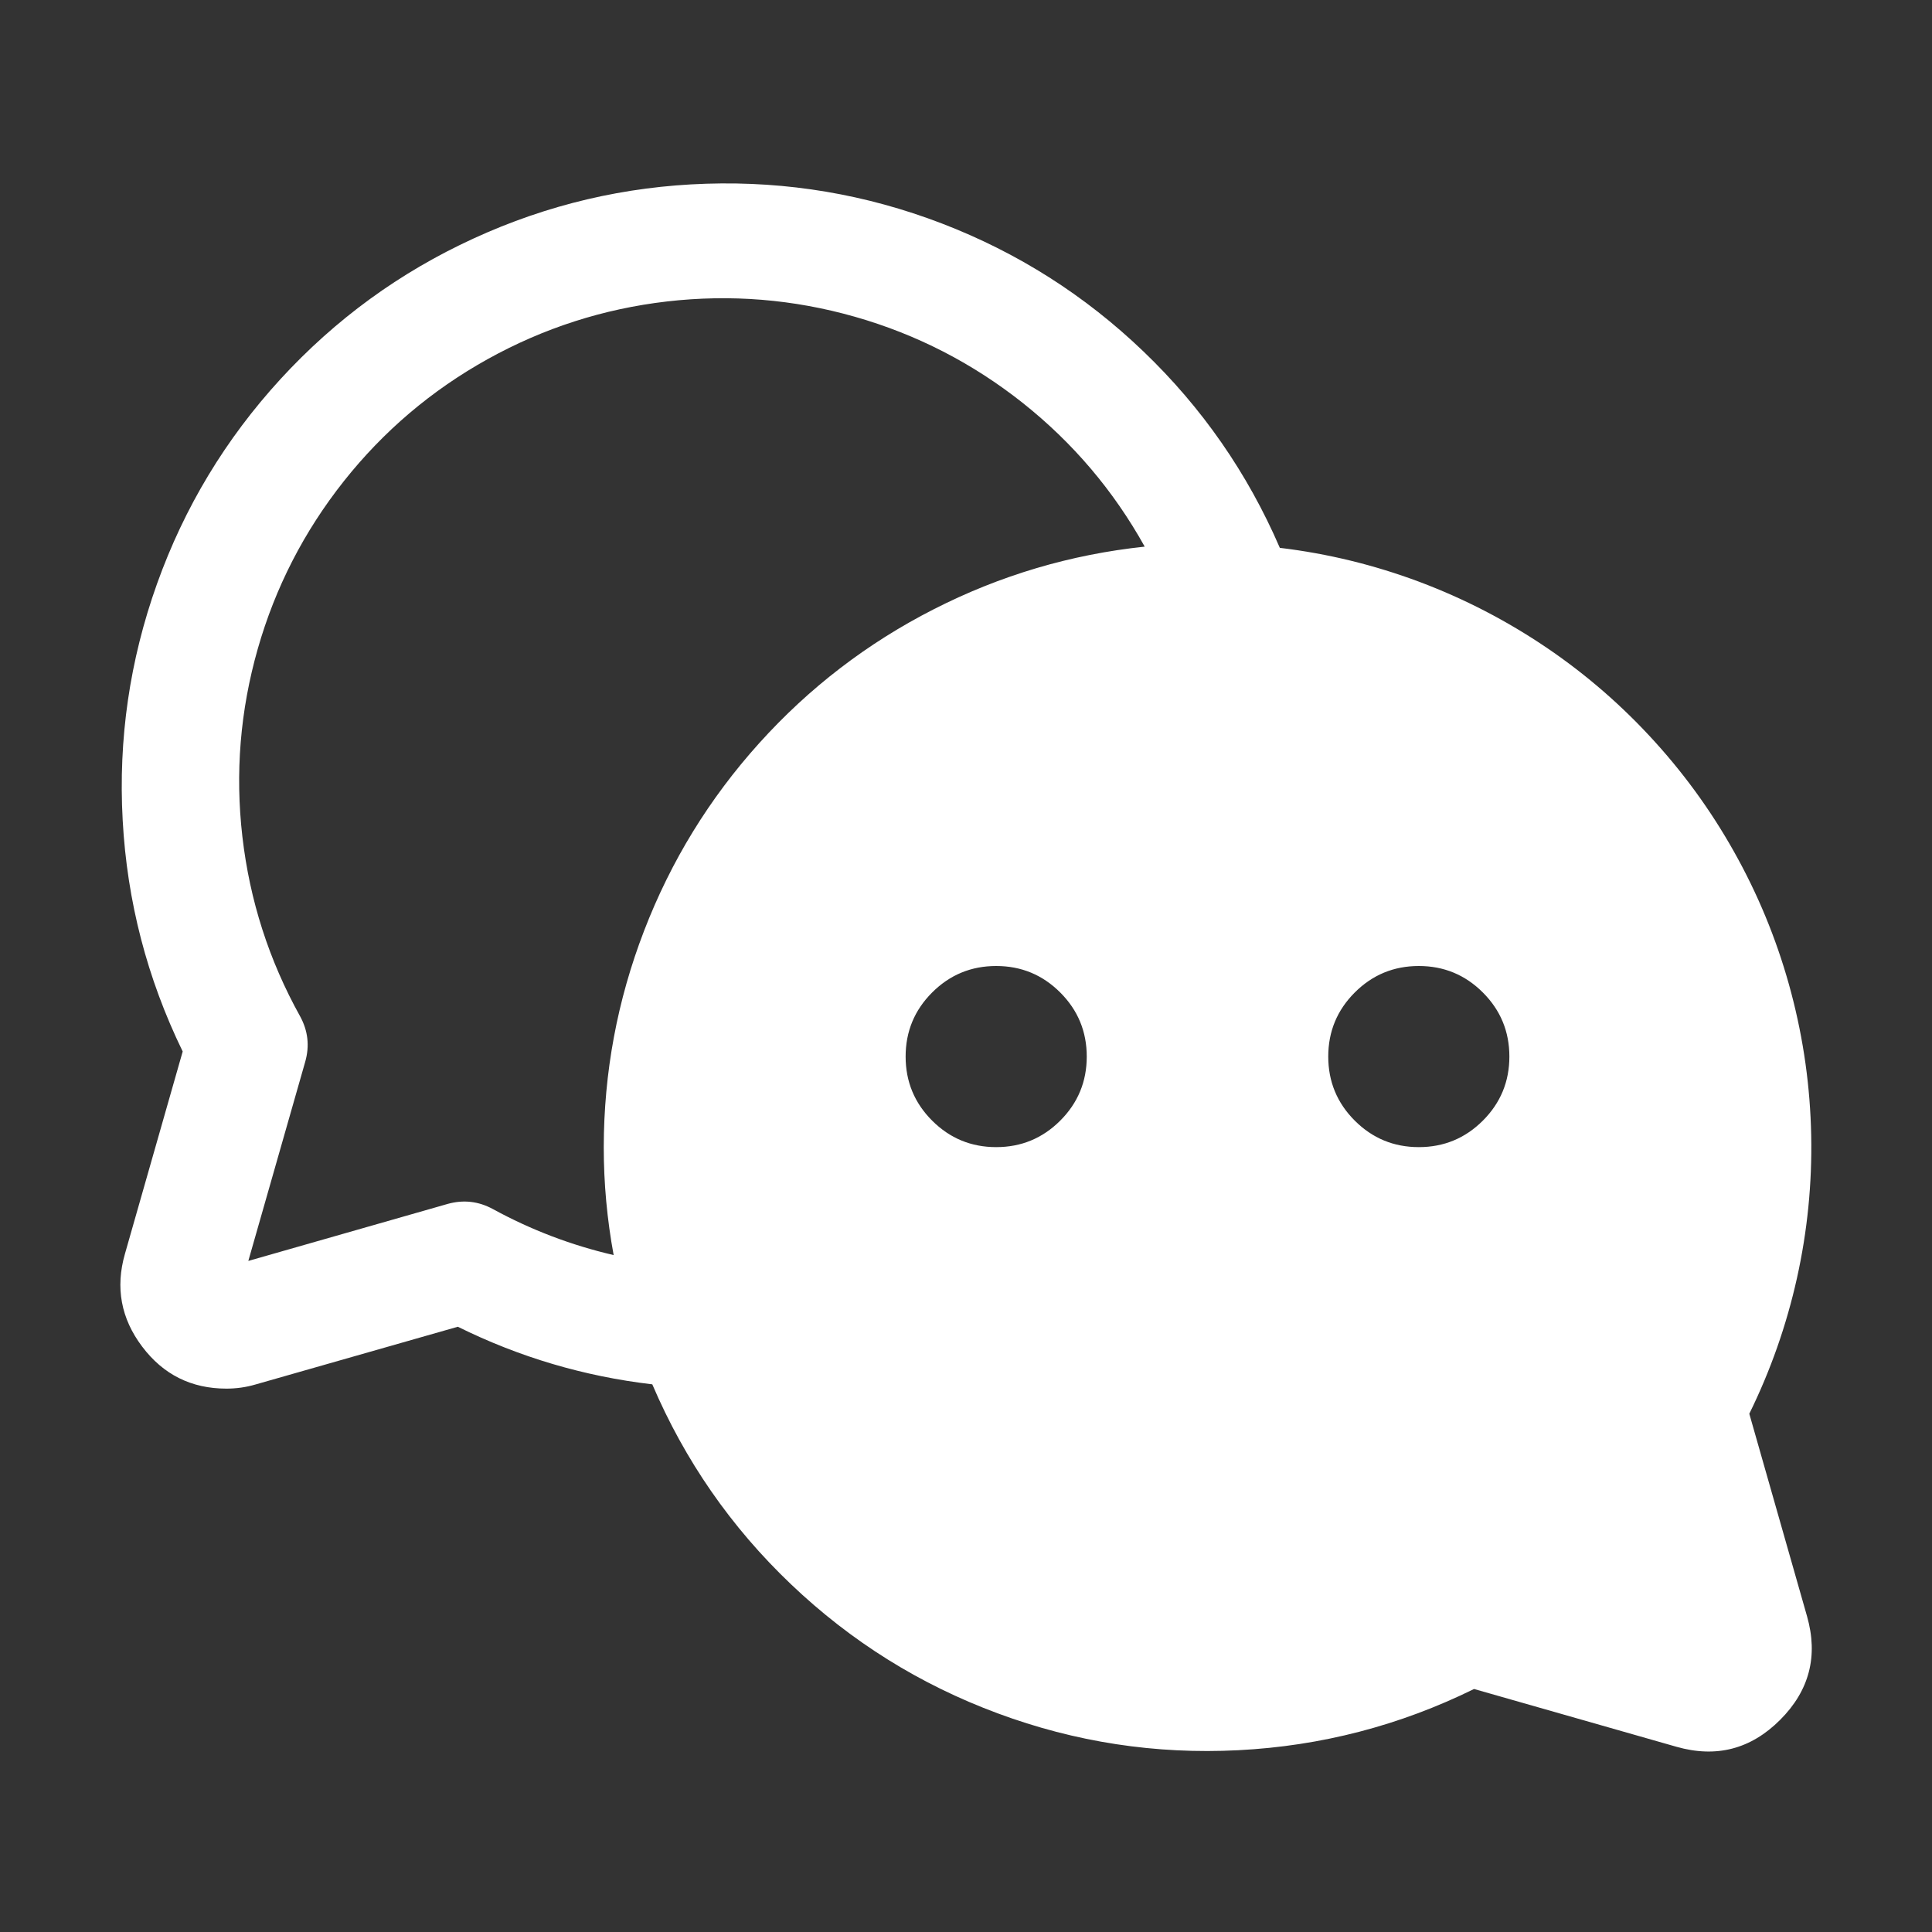 <svg width="32" height="32" viewBox="0 0 32 32" fill="none" xmlns="http://www.w3.org/2000/svg" xmlns:xlink="http://www.w3.org/1999/xlink">
	<rect x="0" y="0" width="32" height="32" fill="#333333" stroke="none"/>
	<desc>
			Created with Pixso.
	</desc>
	<defs>
		<clipPath id="clip7_630">
			<rect id="WechatLogo" width="32" height="32" fill="white"/>
		</clipPath>
	</defs>
	<g clip-path="url(#clip7_630)">
		<path id="path" d="M28.974 23.416C29.326 22.7 29.589 21.951 29.763 21.171C29.936 20.392 30.015 19.602 29.999 18.804C29.983 18.005 29.873 17.22 29.669 16.447C29.465 15.675 29.173 14.938 28.792 14.236C28.411 13.533 27.953 12.886 27.417 12.294C26.881 11.701 26.283 11.18 25.622 10.731C24.961 10.283 24.257 9.918 23.509 9.637C22.761 9.357 21.991 9.169 21.198 9.074C20.664 7.838 19.912 6.754 18.941 5.823C17.97 4.891 16.856 4.184 15.599 3.701C14.343 3.219 13.042 3 11.697 3.043C10.352 3.086 9.067 3.388 7.844 3.95C6.621 4.511 5.555 5.288 4.645 6.28C3.736 7.272 3.054 8.402 2.601 9.669C2.148 10.936 1.958 12.242 2.032 13.585C2.105 14.929 2.437 16.206 3.026 17.416L2.069 20.769C1.909 21.327 2.004 21.839 2.354 22.303C2.703 22.767 3.169 23 3.75 23C3.913 23 4.073 22.978 4.23 22.932L7.583 21.975C8.601 22.479 9.675 22.797 10.804 22.929C11.343 24.191 12.109 25.296 13.103 26.242C14.097 27.189 15.237 27.901 16.524 28.378C17.811 28.856 19.14 29.059 20.511 28.989C21.882 28.919 23.183 28.581 24.415 27.975L27.767 28.932C28.427 29.12 28.999 28.972 29.484 28.487C29.969 28.002 30.118 27.43 29.93 26.77L28.974 23.416ZM16.5 19C16.086 19 15.732 18.854 15.439 18.561C15.146 18.268 15 17.914 15 17.5C15 17.086 15.146 16.732 15.439 16.439C15.732 16.146 16.086 16 16.5 16C16.914 16 17.268 16.146 17.561 16.439C17.854 16.732 18 17.086 18 17.5C18 17.914 17.854 18.268 17.561 18.561C17.268 18.854 16.914 19 16.5 19ZM10 19C10 19.601 10.055 20.197 10.164 20.788C9.462 20.625 8.796 20.371 8.164 20.026C7.925 19.896 7.675 19.868 7.414 19.941L4.113 20.885L5.056 17.584C5.13 17.322 5.101 17.072 4.971 16.834C4.455 15.906 4.137 14.915 4.015 13.861C3.893 12.807 3.978 11.769 4.269 10.748C4.56 9.728 5.036 8.802 5.695 7.97C6.354 7.139 7.148 6.465 8.076 5.949C9.003 5.434 9.994 5.115 11.048 4.993C12.102 4.872 13.14 4.956 14.161 5.247C15.181 5.538 16.107 6.014 16.939 6.673C17.77 7.333 18.444 8.126 18.96 9.054C17.731 9.184 16.566 9.53 15.466 10.091C14.365 10.652 13.401 11.392 12.574 12.31C11.747 13.228 11.112 14.263 10.668 15.417C10.224 16.57 10.002 17.764 10 19ZM23.5 19C23.086 19 22.732 18.854 22.439 18.561C22.146 18.268 22 17.914 22 17.5C22 17.086 22.146 16.732 22.439 16.439C22.732 16.146 23.086 16 23.5 16C23.914 16 24.268 16.146 24.561 16.439C24.854 16.732 25 17.086 25 17.5C25 17.914 24.854 18.268 24.561 18.561C24.268 18.854 23.914 19 23.5 19Z" fill-rule="nonzero" fill="#FFFFFF"/>
	</g>
</svg>
